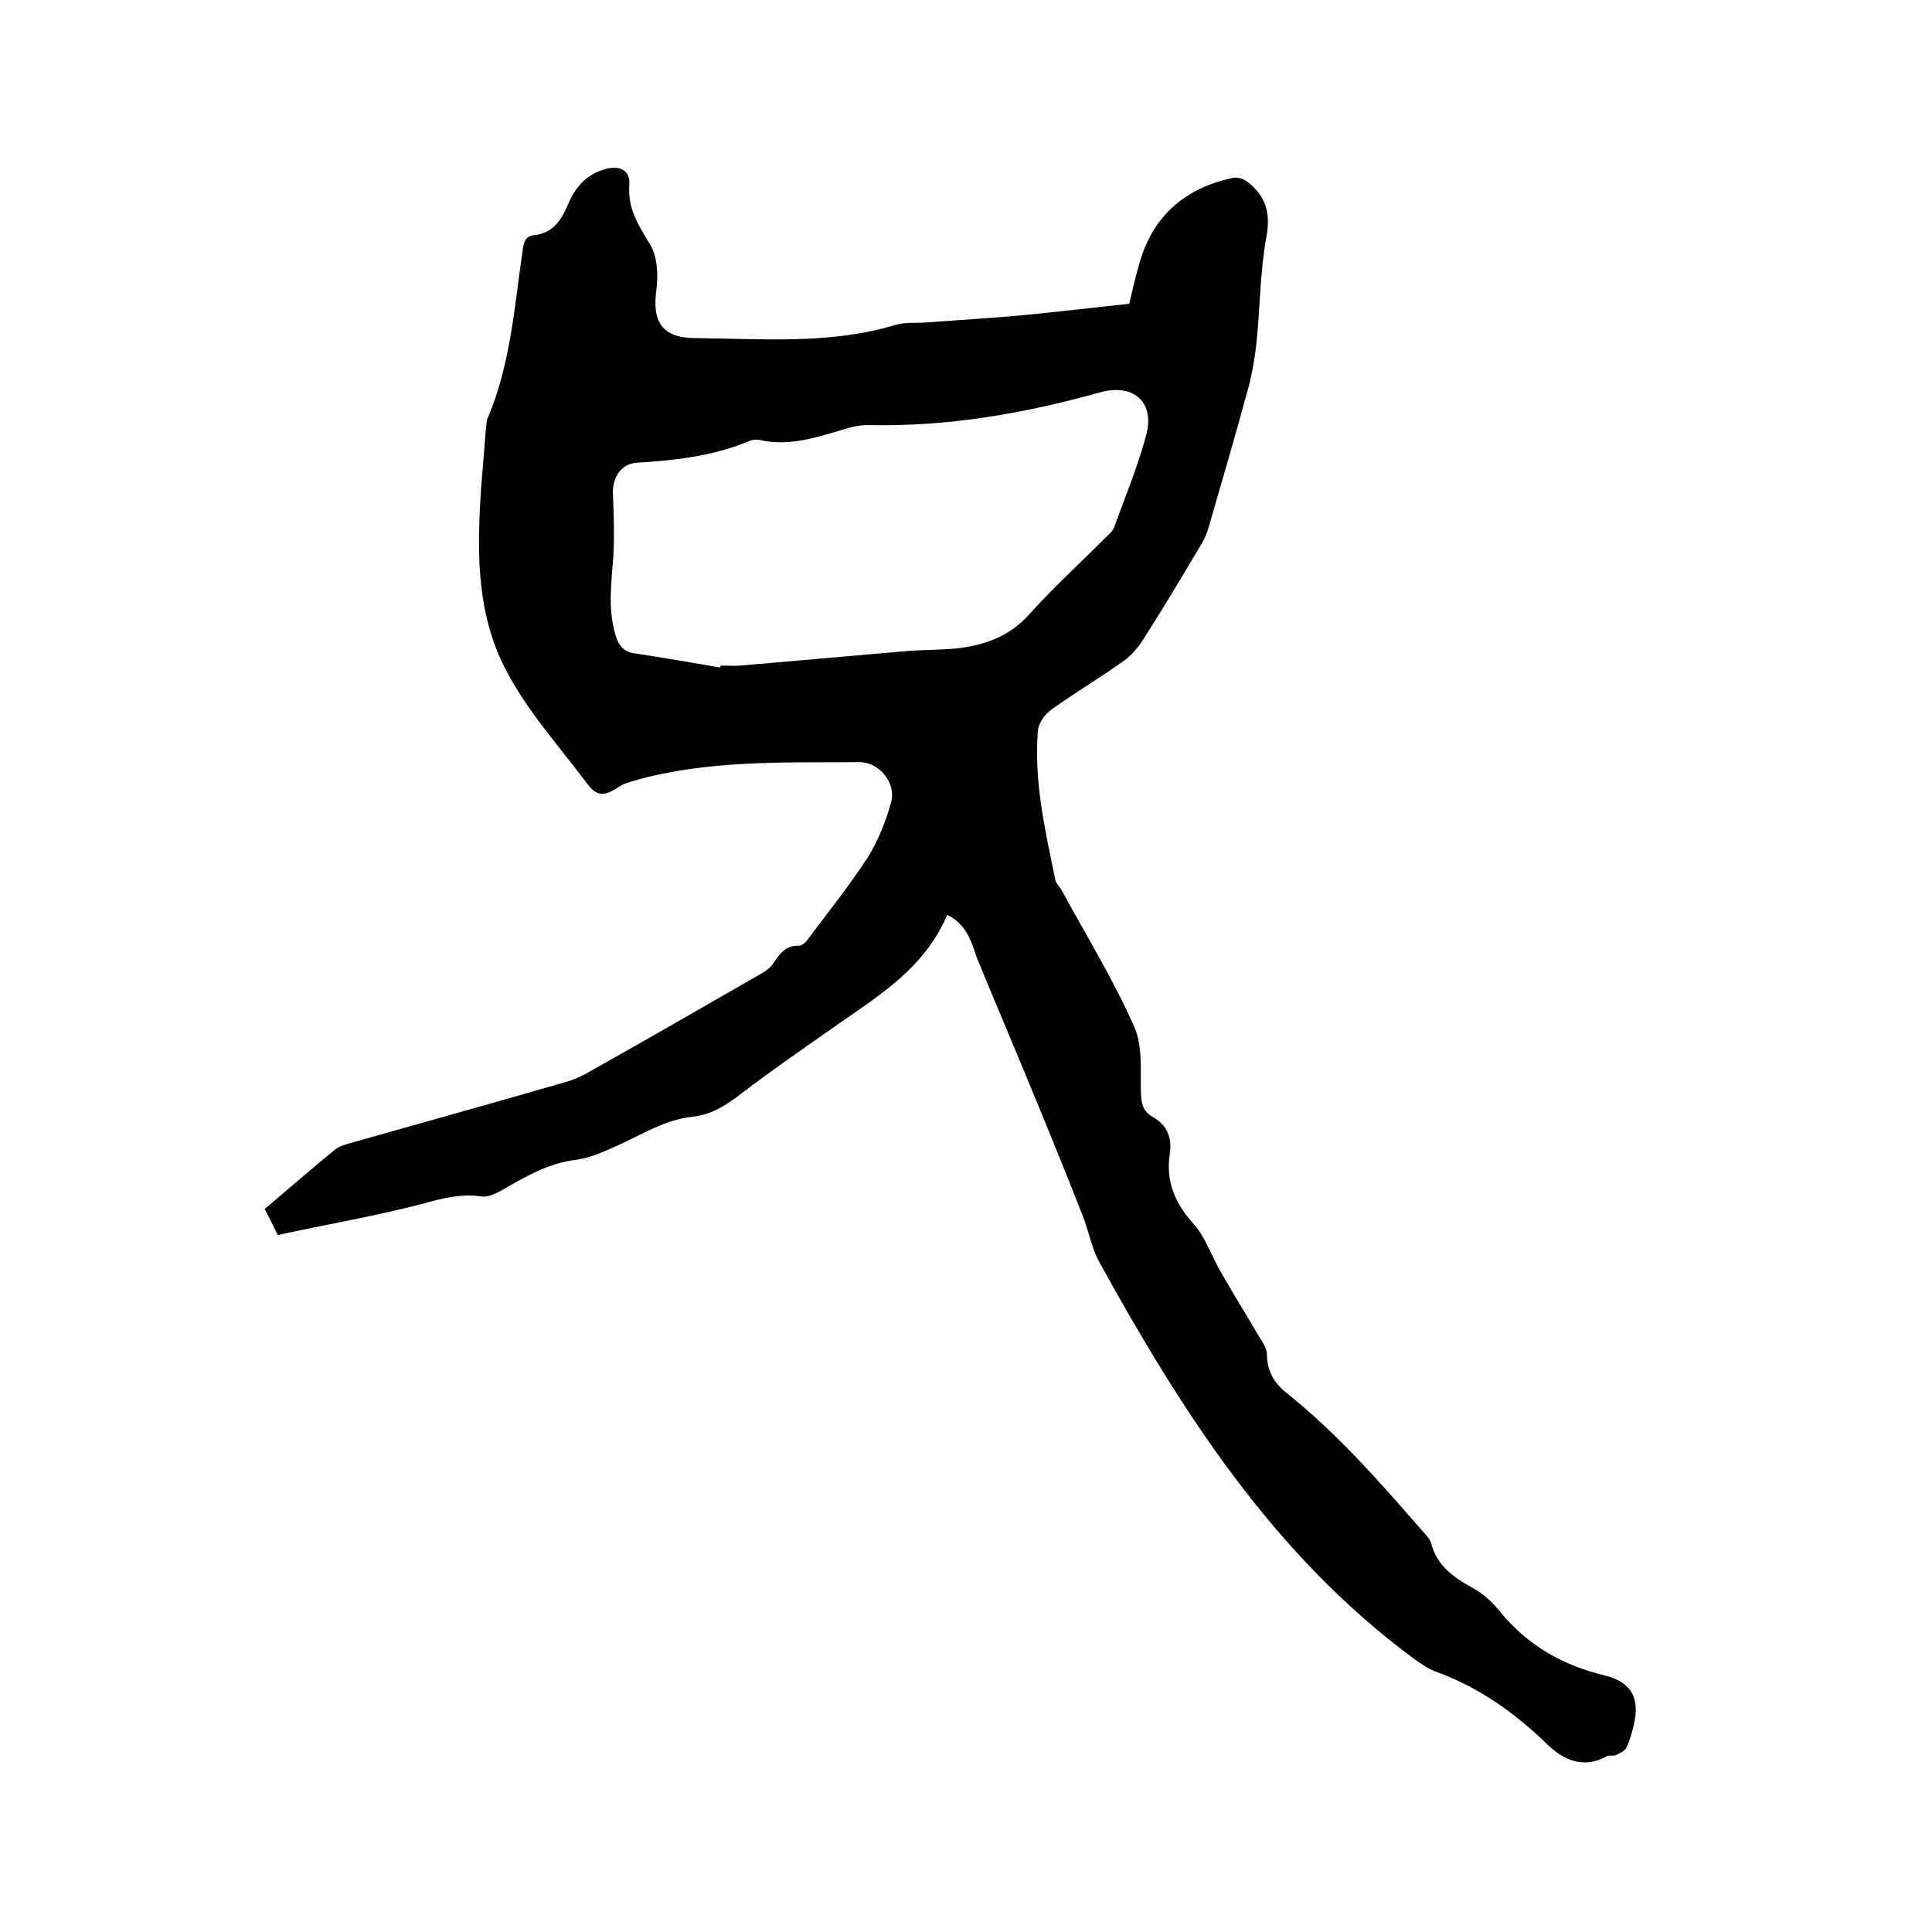 <svg enable-background="new 0 0 400 400" viewBox="0 0 400 400" xmlns="http://www.w3.org/2000/svg"><path d="m196.1 189.4c-4.5 10.8-13.9 16.6-22.8 22.8-6.7 4.7-13.4 9.3-19.8 14.2-3.1 2.4-6.2 4.4-10.1 4.8-5.7.6-10.5 3.7-15.6 6-2.7 1.2-5.5 2.5-8.4 2.9-6 .7-10.9 3.7-16 6.6-1.1.6-2.6 1.2-3.8 1-4.2-.6-8 .4-12 1.5-9.9 2.6-20 4.3-30.1 6.5-1-2.1-1.8-3.7-2.7-5.4 5-4.2 9.8-8.4 14.7-12.4.8-.6 1.9-.9 2.9-1.2 14.9-4.2 29.9-8.4 44.8-12.7 1.4-.4 2.8-1 4.1-1.7 12.1-6.8 24.1-13.7 36.1-20.6 1.1-.6 2.2-1.4 2.8-2.4 1.3-1.9 2.5-3.6 5.2-3.5.6 0 1.3-.6 1.7-1.1 4.2-5.7 8.7-11.2 12.5-17.1 2.2-3.5 3.8-7.5 4.9-11.5 1.1-3.9-2.4-8.3-6.5-8.3-15.6.1-31.4-.5-46.6 3.8-1 .3-2.1.6-2.9 1.1-3.2 2.1-4.8 2.4-6.9-.4-6.4-8.6-13.9-16.6-18.3-26.6-3.5-8.2-4.3-17-4.1-25.8.1-7.1.9-14.1 1.4-21.2.1-.7.1-1.5.4-2.2 4.7-11.1 5.5-23 7.2-34.6.2-1.6.5-3 2.3-3.2 4.1-.4 5.8-3.3 7.2-6.6 1.5-3.5 3.8-6 7.6-7.1 3-.8 5.2.2 5 3.2-.4 5 1.9 8.5 4.3 12.4 1.5 2.5 1.7 6.3 1.3 9.4-.9 6.5 1.1 9.9 7.8 10 13.9.1 27.9 1.4 41.6-2.7 1.9-.6 4-.4 5.9-.5 6.7-.5 13.5-.9 20.2-1.5 7.4-.7 14.7-1.6 22.4-2.4.6-2.5 1.2-5.3 2-8 2.7-10.1 9.5-16 19.6-18.1 1-.2 2.4.4 3.2 1.1 3.5 2.9 4.5 6.3 3.6 11.1-1.3 7-1.3 14.3-2 21.4-.3 3-.8 6.1-1.5 9-2.7 10-5.6 19.9-8.5 29.9-.3 1-.7 2-1.2 2.9-4.1 6.9-8.2 13.8-12.5 20.5-1 1.5-2.3 3-3.8 4.1-4.9 3.5-10.1 6.6-15 10.1-1.3.9-2.6 2.7-2.8 4.2-.9 10.6 1.5 20.8 3.6 31.1.2.8.9 1.4 1.3 2.1 5.1 9.4 10.7 18.5 15 28.2 1.8 4 1.3 9.1 1.4 13.7.1 2.2.4 3.9 2.4 5 3 1.7 4.1 4.3 3.6 7.7-.9 5.7 1.1 10.3 5 14.6 2.5 2.8 3.7 6.8 5.7 10.1 2.5 4.4 5.2 8.7 7.7 13 .7 1.1 1.6 2.4 1.7 3.6 0 3.6 1.4 6.1 4.2 8.3 10.5 8.4 19.4 18.6 28.2 28.7.6.7 1.4 1.5 1.6 2.3 1.2 4.6 4.5 7 8.5 9.2 2.2 1.2 4.2 3 5.7 4.9 5.7 7 13 11.2 21.8 13.3 5.6 1.4 7.3 4.8 5.9 10.5-.4 1.5-.8 3.1-1.5 4.5-.4.7-1.4 1.1-2.2 1.5-.5.2-1.3-.1-1.8.2-4.8 2.7-9 .8-12.3-2.4-6.9-6.7-14.4-12-23.4-15.2-1.5-.6-2.9-1.6-4.3-2.6-29.1-21.5-48-51.1-65.1-82.1-1.6-2.9-2.2-6.4-3.4-9.5-3.5-8.9-7.1-17.8-10.8-26.7-3.7-9-7.5-17.9-11.2-26.9-1.1-3.4-2.2-6.9-6.1-8.8zm-47-51.2c0-.1.1-.3.1-.4 1.4 0 2.7.1 4.1 0 11.5-1 22.9-2 34.4-3 3.6-.3 7.2-.2 10.8-.6 5.6-.7 10.5-2.5 14.5-6.9 5-5.6 10.6-10.7 15.9-16 .7-.7 1.5-1.3 1.8-2.2 2.3-6.4 5-12.8 6.7-19.4 1.6-6.6-2.9-10.3-9.5-8.5-15.8 4.4-31.7 7.2-48.2 6.8-1.5 0-3.2.3-4.7.8-5.8 1.7-11.5 3.7-17.7 2.3-.6-.1-1.3-.1-1.9.1-7.5 3.2-15.4 4.1-23.5 4.6-3.4.2-5.2 3.2-5 6.6.2 4.2.3 8.4.1 12.6-.4 5.5-1.2 10.9.4 16.4.7 2.3 1.7 3.6 4.2 3.9 5.9.9 11.7 1.9 17.5 2.9z"/></svg>